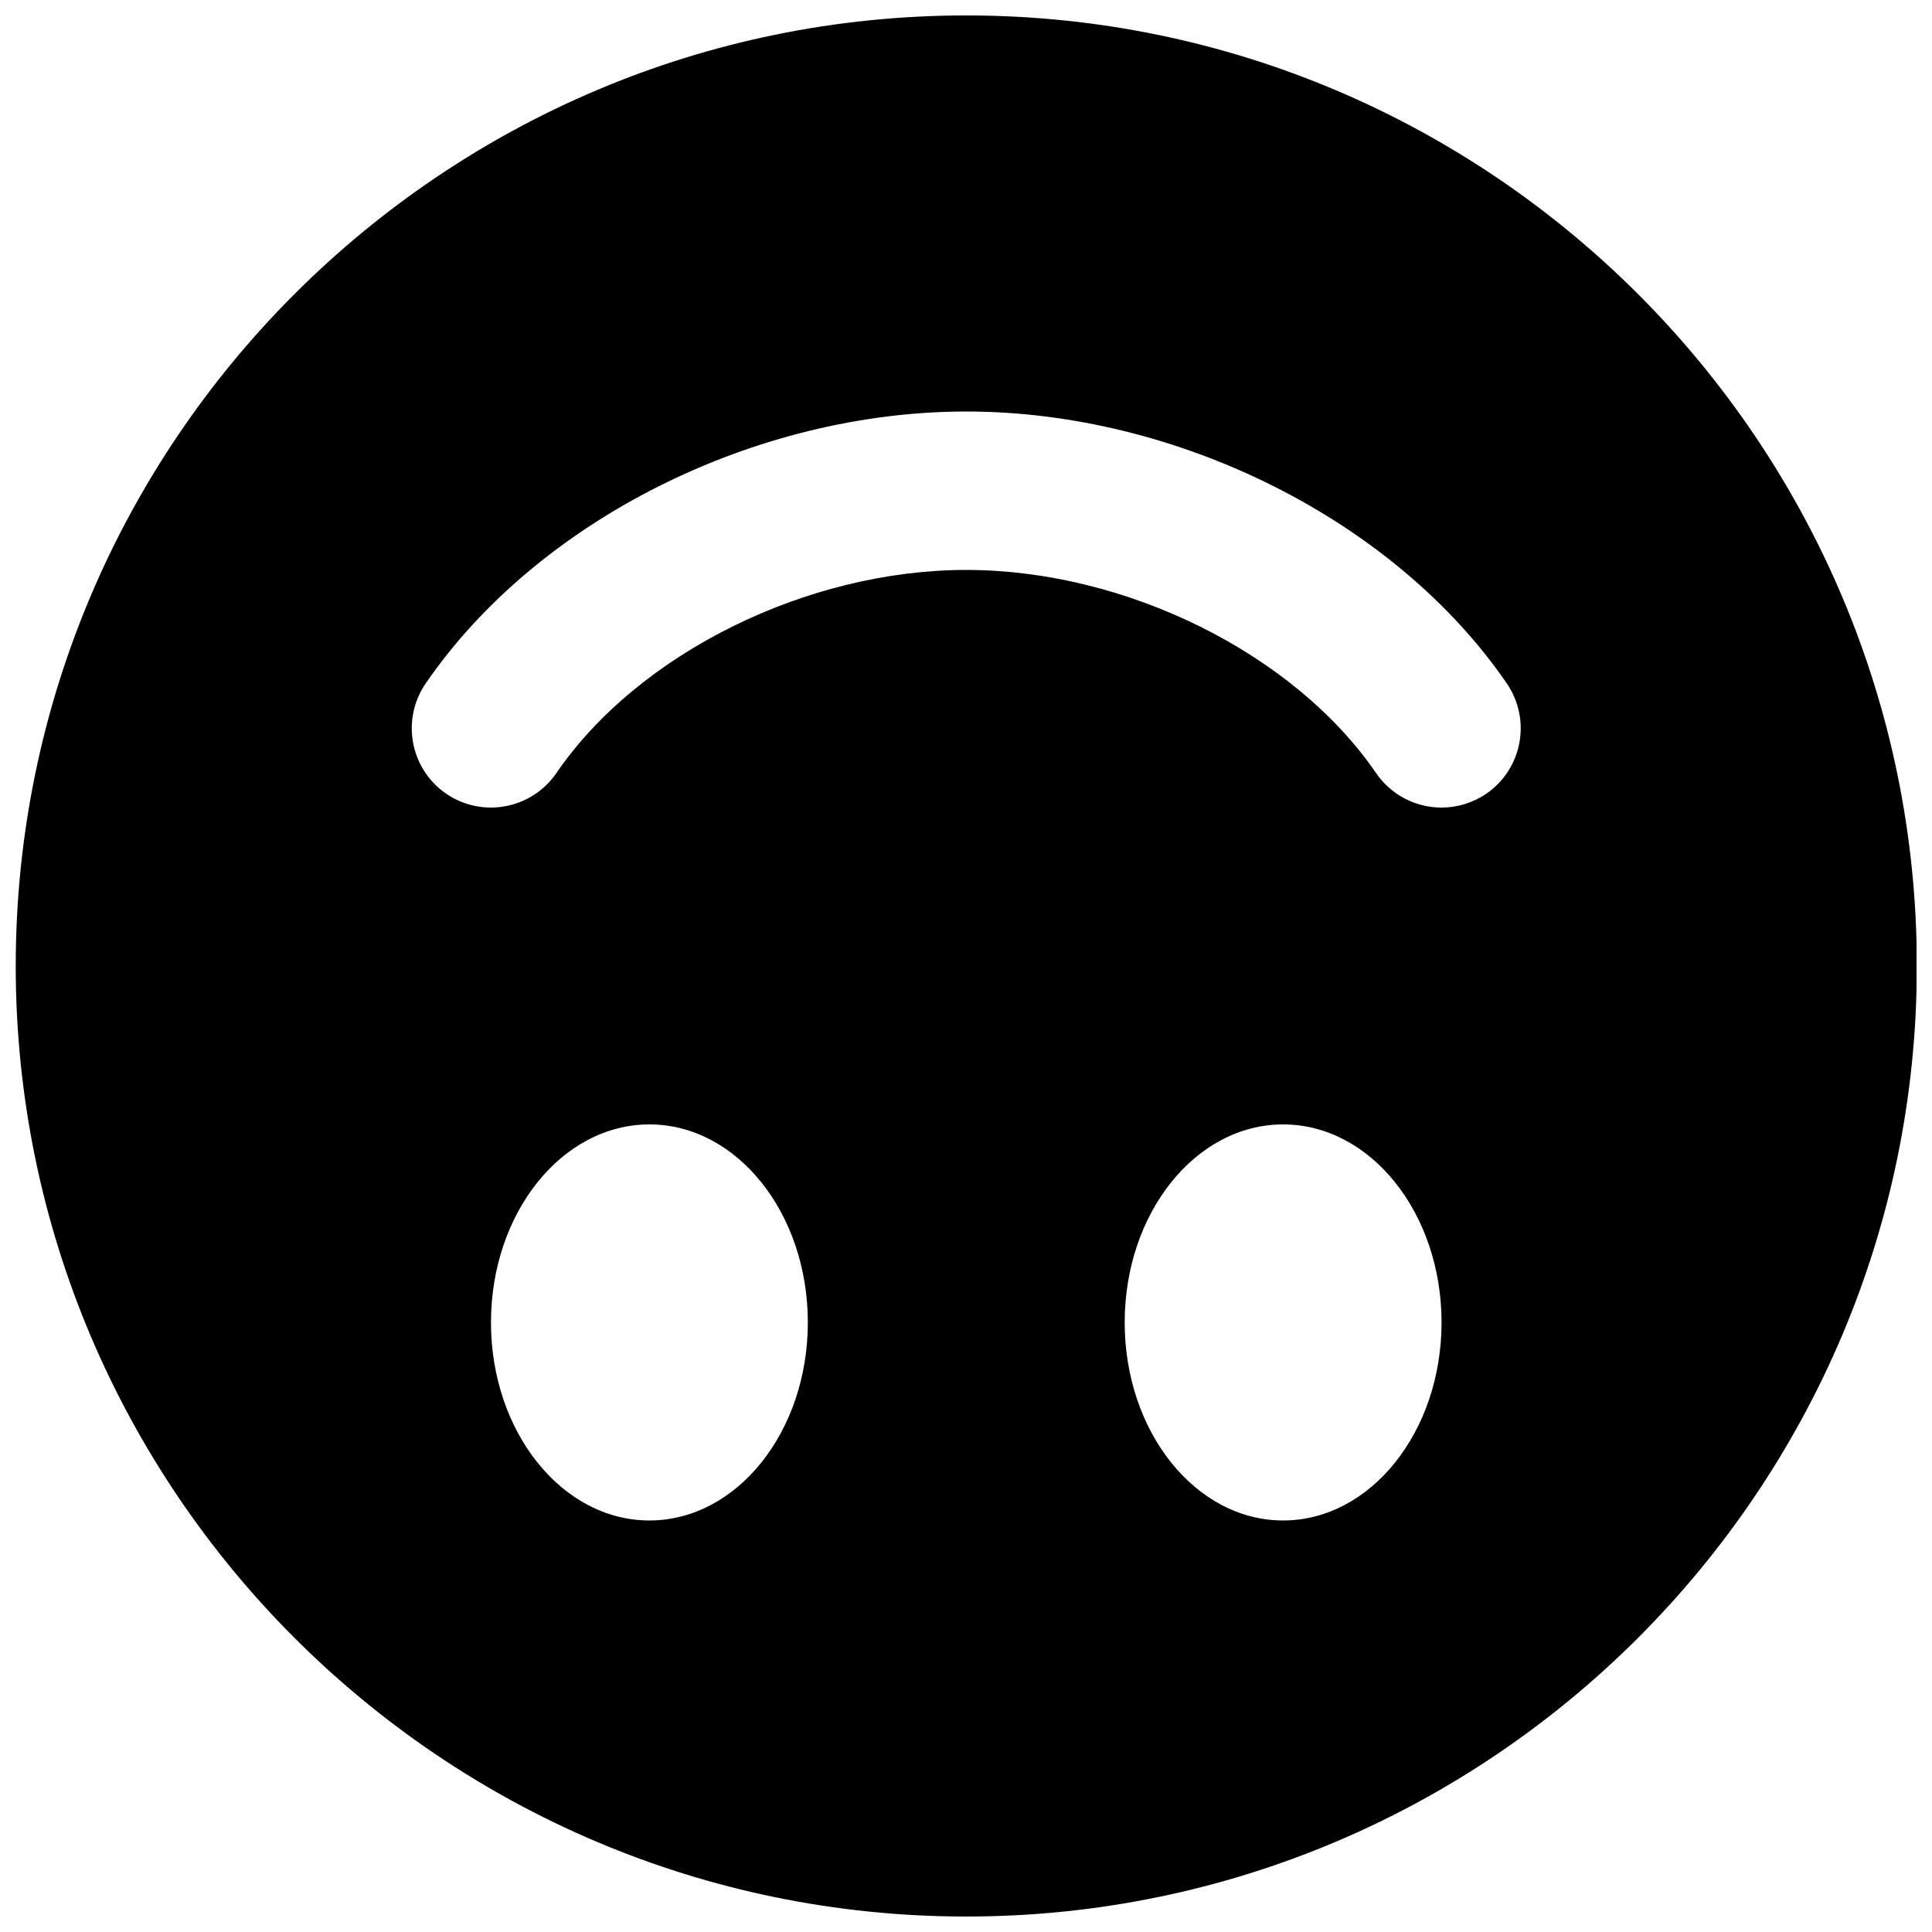 <?xml version="1.0" encoding="UTF-8"?>
<!-- Uploaded to: ICON Repo, www.svgrepo.com, Generator: ICON Repo Mixer Tools -->
<svg width="800px" height="800px" version="1.1" viewBox="144 144 512 512" xmlns="http://www.w3.org/2000/svg">
 <defs>
  <clipPath id="a">
   <path d="m148.09 148.09h503.81v503.81h-503.81z"/>
  </clipPath>
 </defs>
 <g clip-path="url(#a)">
  <path d="m537.88 354.34c-3.629 2.477-7.766 3.676-11.84 3.676-6.715 0-13.266-3.191-17.359-9.133-21.703-31.719-66.375-53.844-108.61-53.844-42.258 0-86.926 22.125-108.63 53.844-6.57 9.551-19.629 12.008-29.199 5.457-9.551-6.547-11.988-19.625-5.457-29.18 29.555-43.137 87.137-72.105 143.29-72.105 56.133 0 113.73 28.969 143.27 72.105 6.527 9.555 4.094 22.633-5.461 29.18m-53.844 192.6c-23.195 0-41.984-23.508-41.984-52.477 0-28.992 18.789-52.48 41.984-52.48 23.176 0 41.984 23.488 41.984 52.48 0 28.969-18.809 52.477-41.984 52.477m-167.94 0c-23.195 0-41.984-23.508-41.984-52.477 0-28.992 18.789-52.48 41.984-52.48 23.176 0 41.984 23.488 41.984 52.48 0 28.969-18.809 52.477-41.984 52.477m83.969-398.85c-138.93 0-251.9 113-251.9 251.91 0 138.9 112.98 251.9 251.9 251.9 138.91 0 251.91-113 251.91-251.9 0-138.91-113-251.91-251.91-251.91" fill-rule="evenodd"/>
 </g>
</svg>